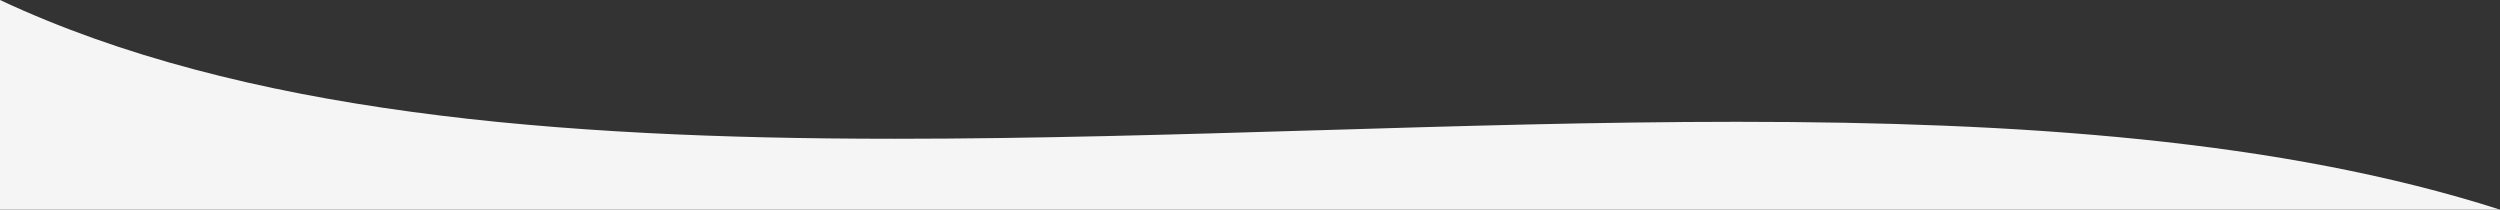 <svg xmlns="http://www.w3.org/2000/svg" viewBox="0 0 1439.95 120.77"><rect x="0" y="0" width="1439.95" height="120.77" fill="#333333" stroke="none"/><title>GrayWave1</title><g id="Layer_2" data-name="Layer 2"><g id="Layer_1-2" data-name="Layer 1"><path d="M1340.64,95.76c-16.89-3.25-34.65-6.22-52.8-8.82-17.46-2.5-35.84-4.75-54.63-6.68-18-1.84-37-3.45-56.26-4.78-18.38-1.26-37.79-2.31-57.68-3.11-36.6-1.49-75.46-2.21-118.8-2.21-79.25,0-162,2.48-242,4.89h-.31c-80,2.4-162.79,4.88-242.2,4.88-52.93,0-99.74-1.08-143.1-3.31-23.92-1.23-47.07-2.83-68.92-4.77-23.06-2-45.5-4.54-66.68-7.41-22.18-3-43.74-6.53-64.1-10.47C152,49.87,131.4,45.17,112,40,91.92,34.68,72.46,28.67,54.18,22.17,35.28,15.45,17.05,8,0,0V120.77H1440c-15.47-5-31.8-9.61-48.53-13.81C1375.2,102.89,1358.12,99.12,1340.64,95.76Z" style="fill:#f7f7f7;opacity:0.99;isolation:isolate"/></g></g></svg>